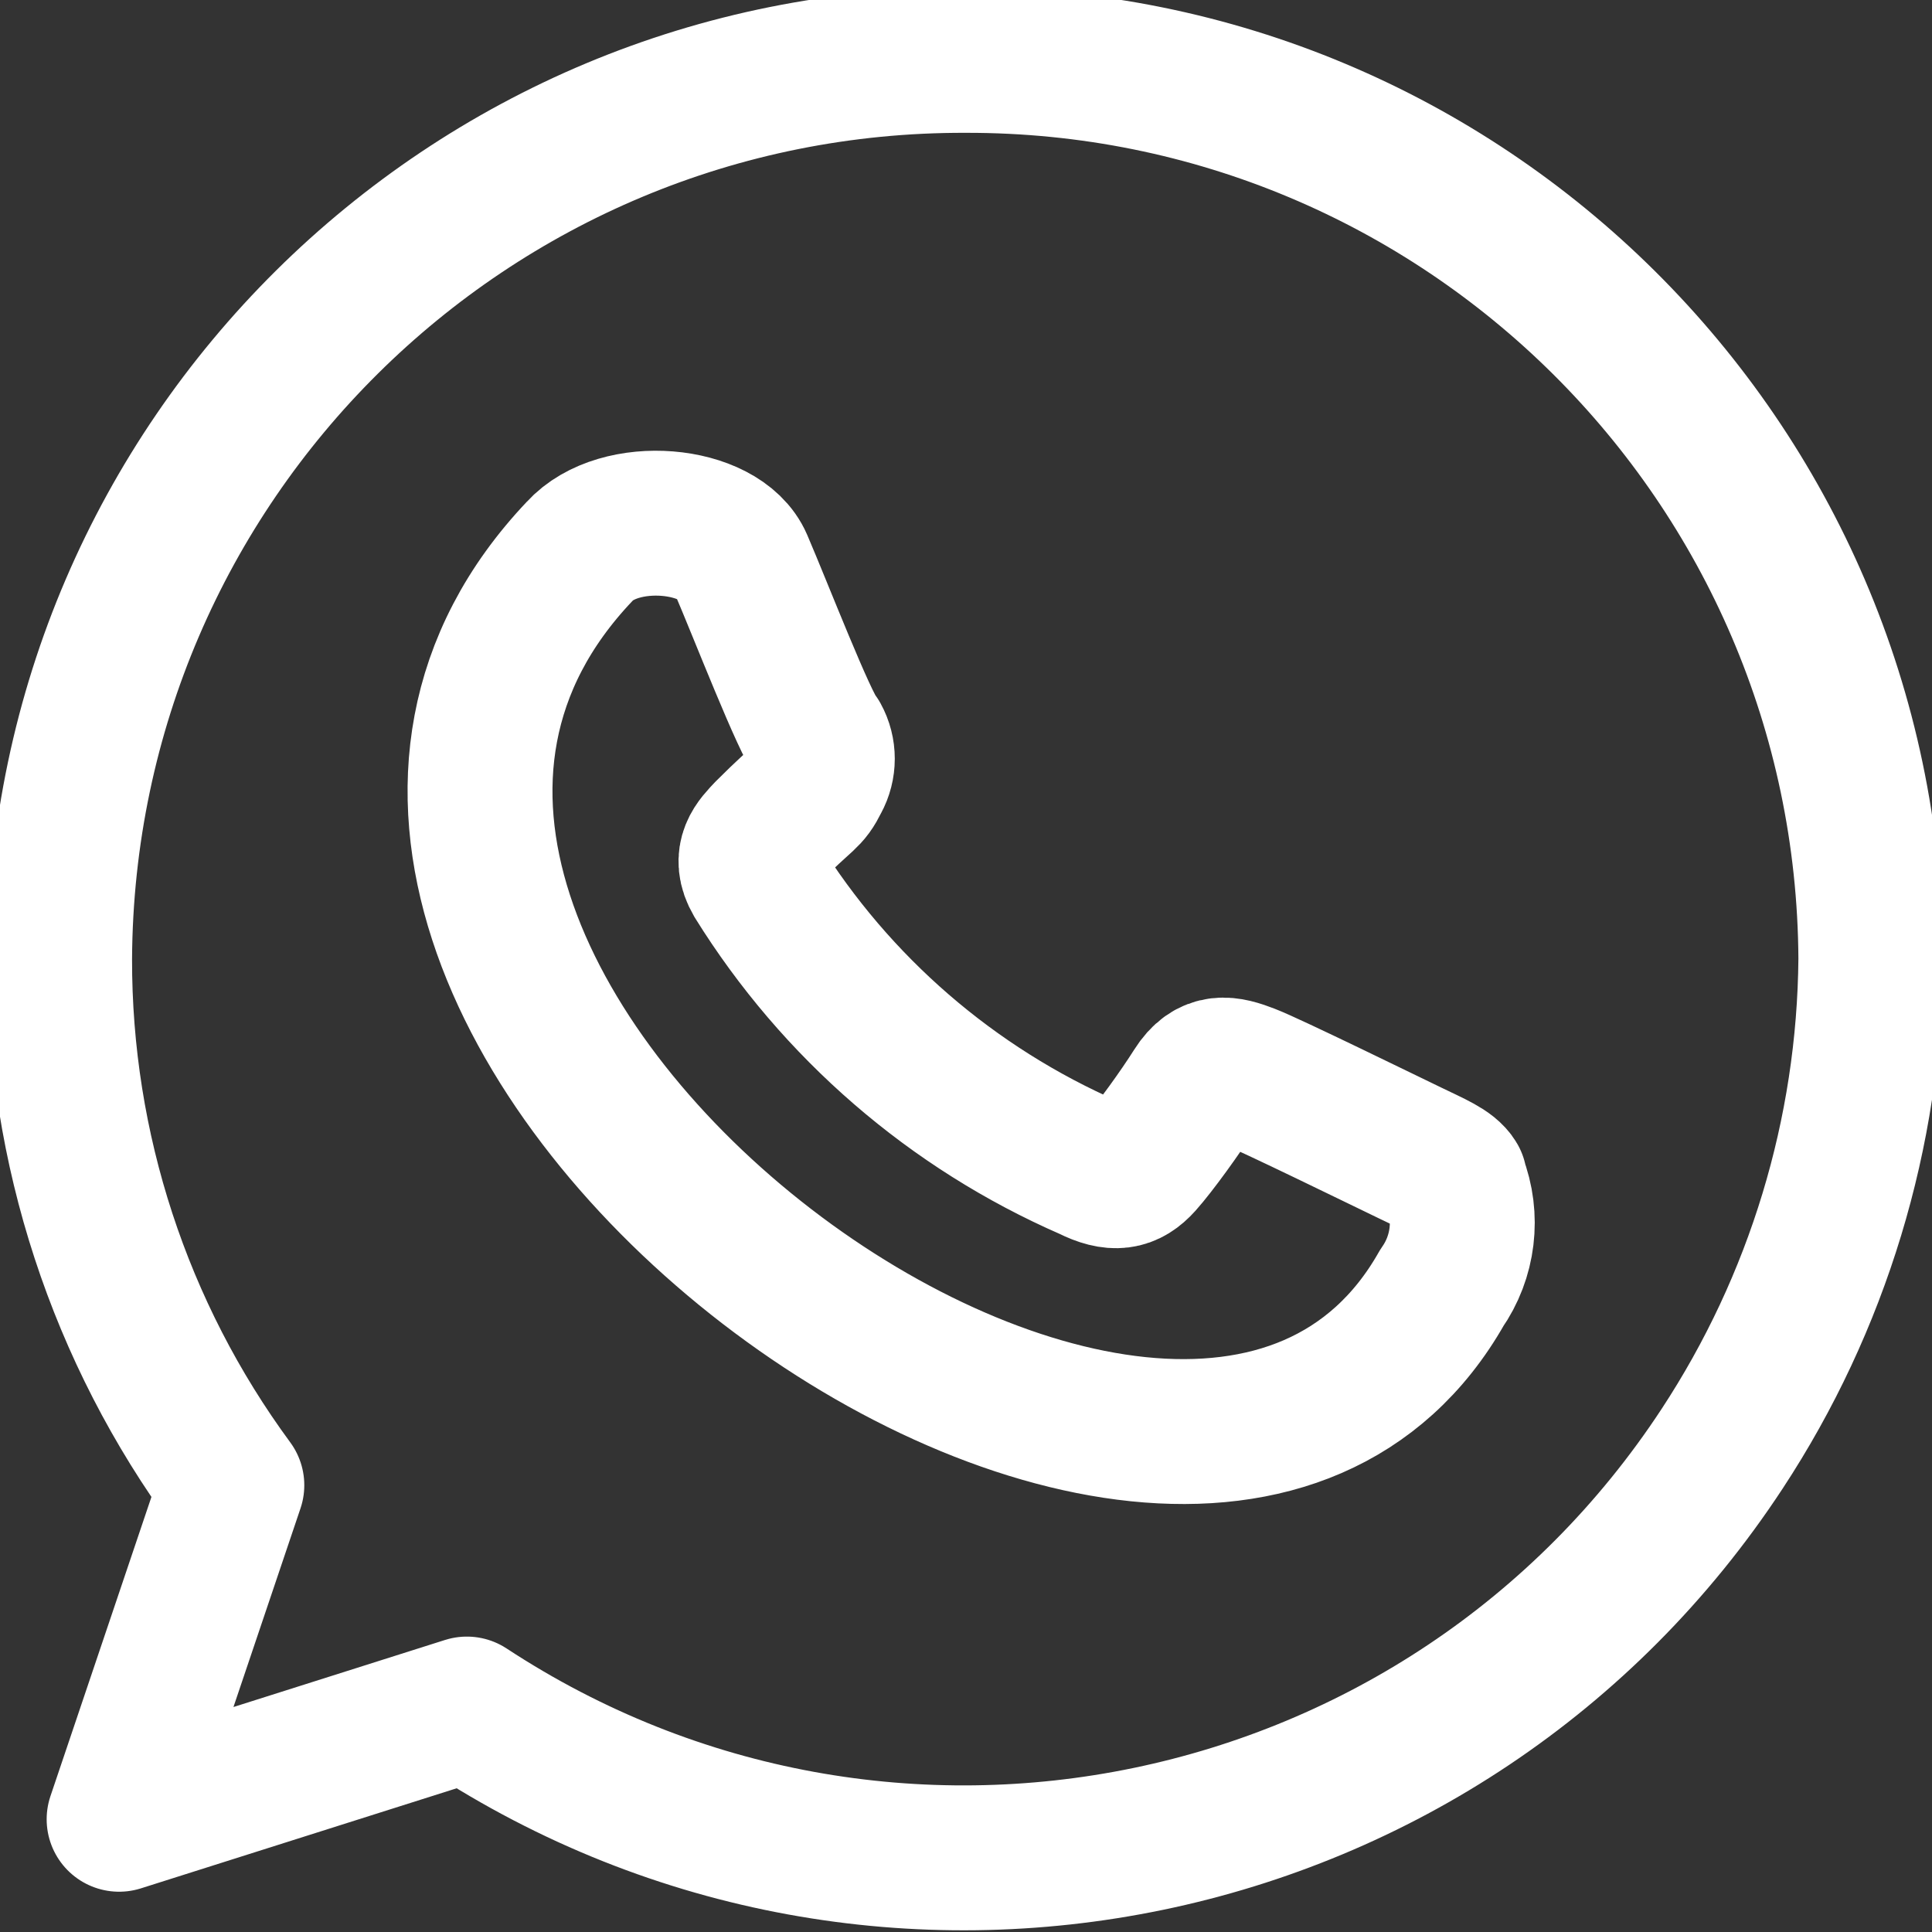 <svg width="20" height="20" viewBox="0 0 20 20" fill="none" xmlns="http://www.w3.org/2000/svg">
<rect x="0" y="0" width="20" height="20" fill="#333333" stroke="none"/>
<g clip-path="url(#clip0_593_2381)">
<path d="M15.058 12.217C15 12.117 14.833 12.05 14.592 11.933C14.35 11.817 13.142 11.225 12.925 11.142C12.708 11.058 12.533 11.017 12.375 11.267C12.217 11.517 11.958 11.875 11.817 12.033C11.675 12.192 11.533 12.217 11.283 12.092C9.857 11.47 8.654 10.43 7.833 9.108C7.692 8.867 7.833 8.733 7.942 8.617C8.35 8.208 8.358 8.267 8.458 8.067C8.531 7.934 8.531 7.774 8.458 7.642C8.333 7.5 7.875 6.317 7.667 5.833C7.458 5.35 6.408 5.258 6 5.708C1.667 10.275 12.225 18.1 14.925 13.333C15.15 13.012 15.2 12.599 15.058 12.233M10 0.625C4.843 0.607 0.644 4.768 0.617 9.925C0.613 11.886 1.238 13.796 2.4 15.375L1.233 18.833L4.833 17.692C9.165 20.536 14.983 19.33 17.827 14.998C18.817 13.491 19.352 11.729 19.367 9.925C19.339 4.774 15.151 0.616 10 0.625Z" stroke="white" stroke-width="1.5" stroke-linecap="round" stroke-linejoin="round"/>
</g>
<defs>
<clipPath id="clip0_593_2381">
<rect width="20" height="20" fill="white"/>
</clipPath>
</defs>
</svg>
